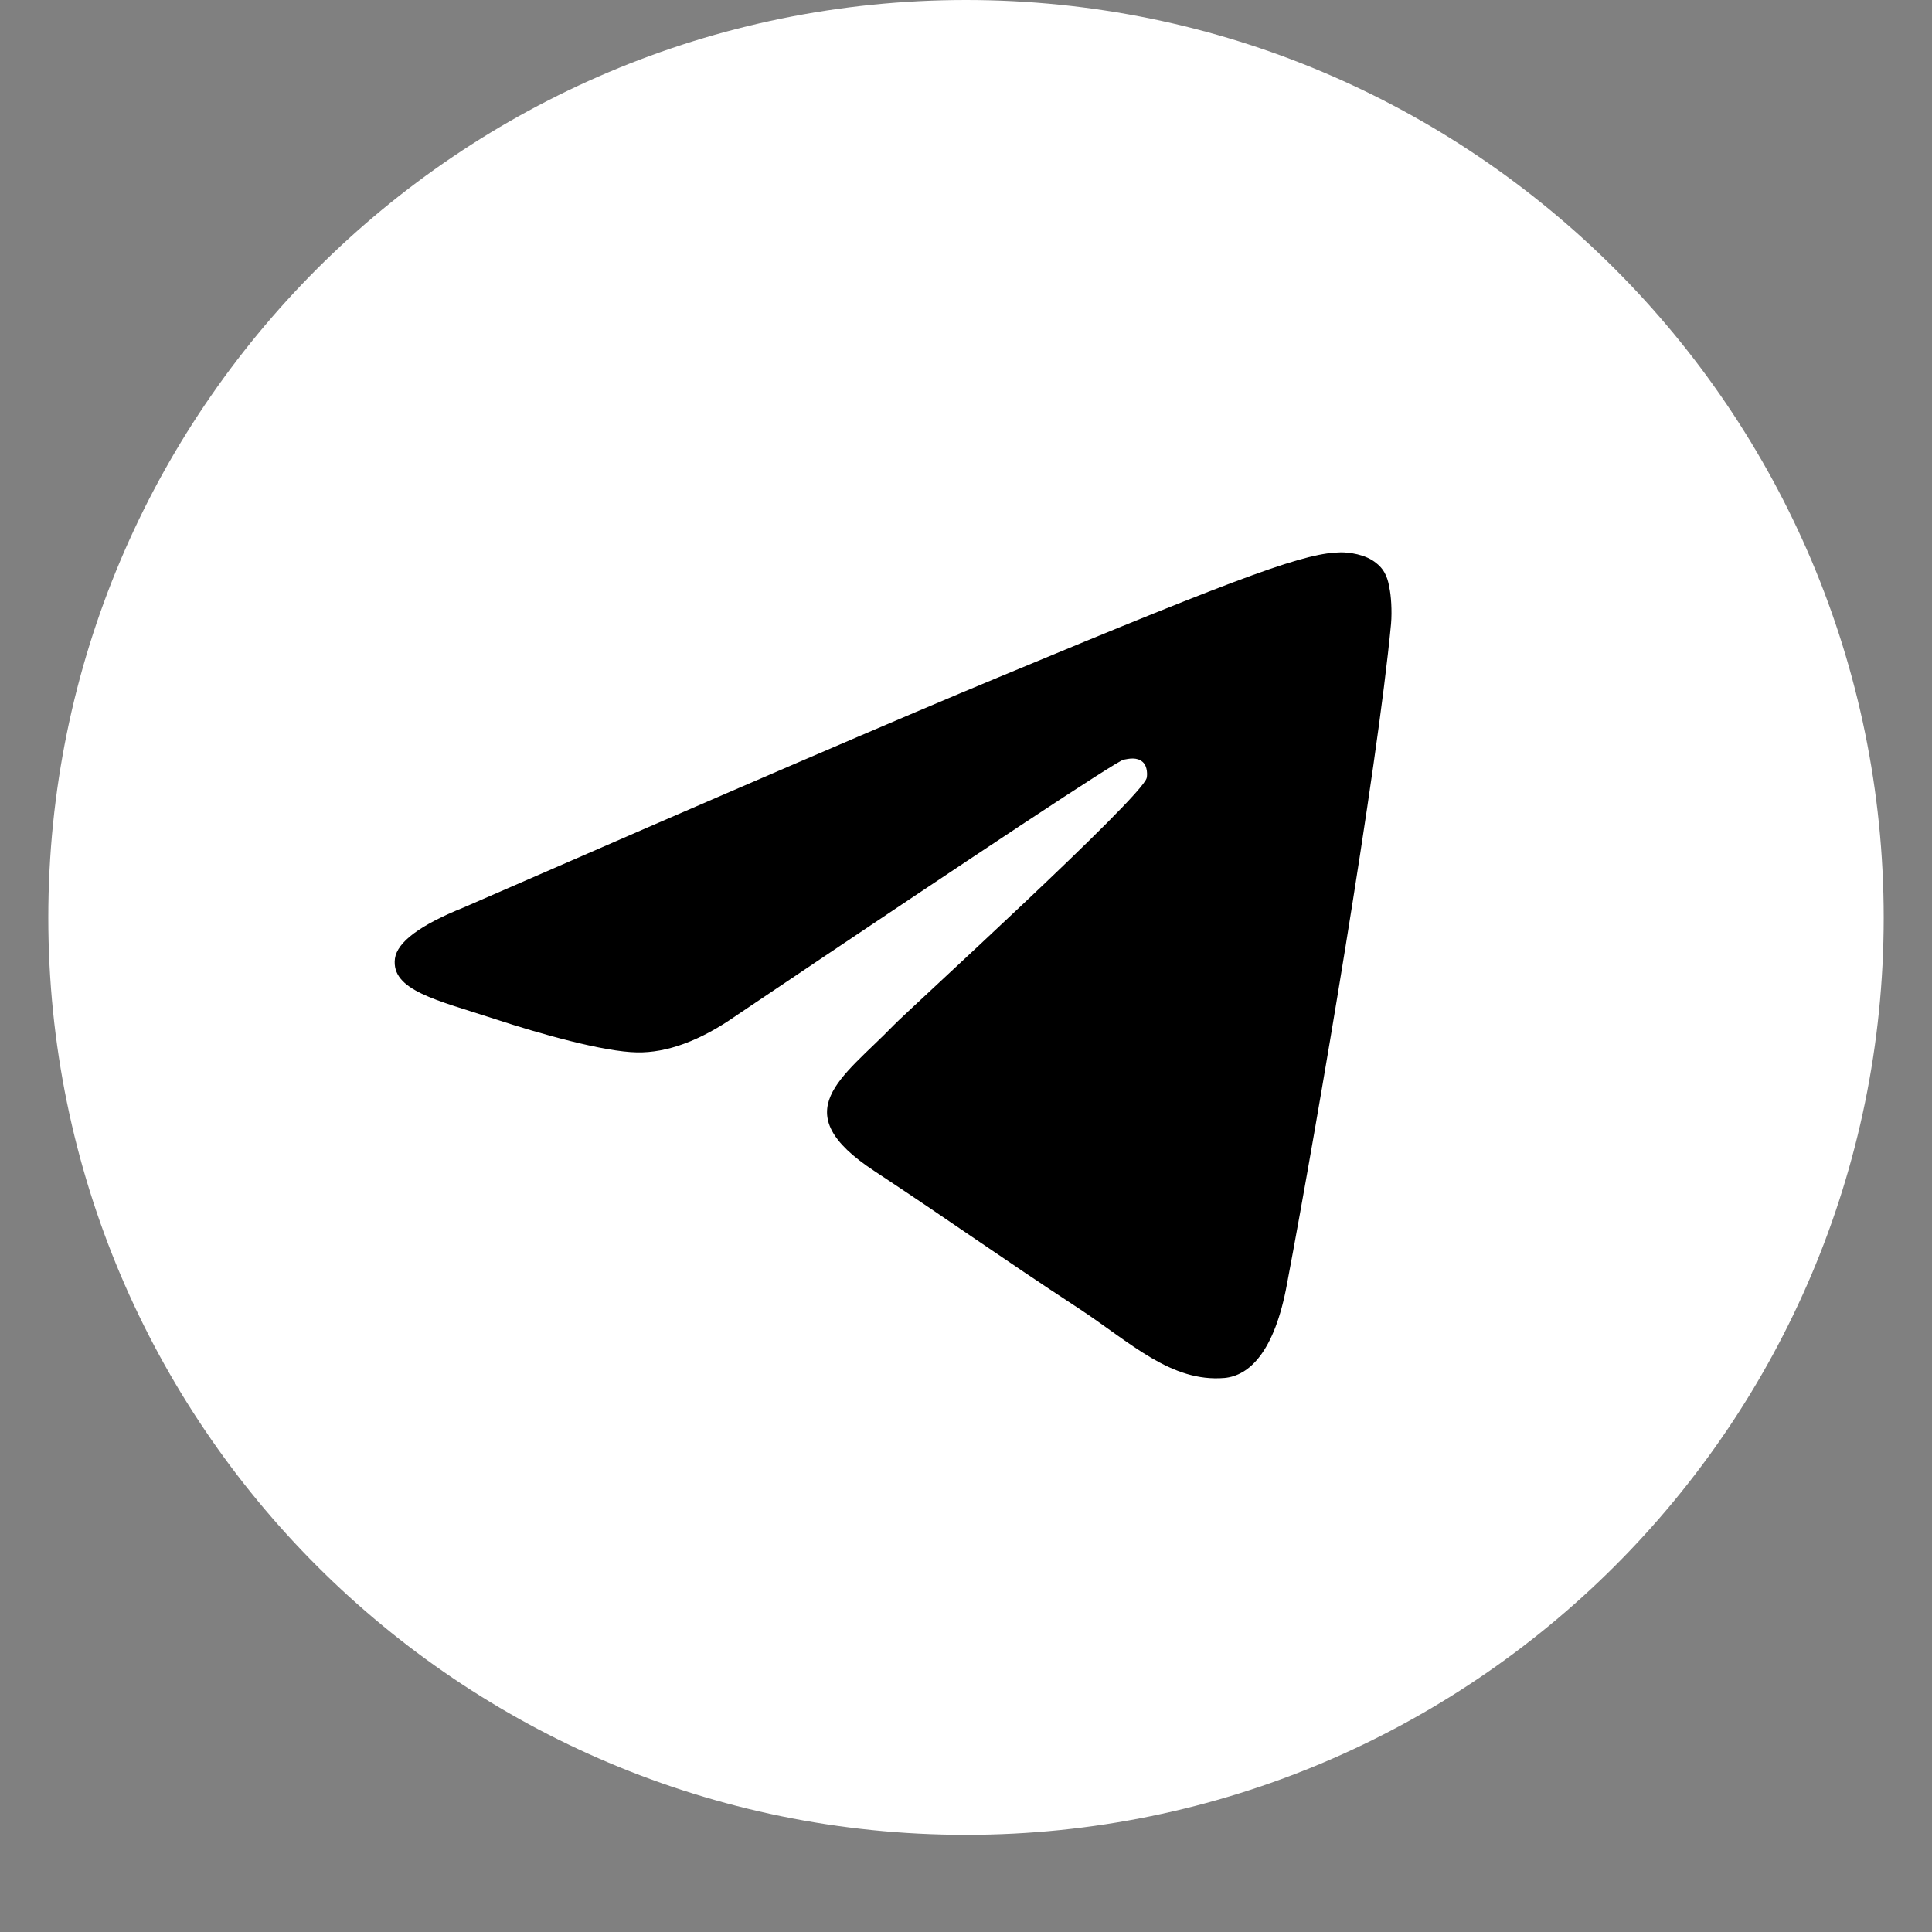 <svg width="34" height="34" viewBox="0 0 34 34" fill="none" xmlns="http://www.w3.org/2000/svg" xmlns:xlink="http://www.w3.org/1999/xlink">
	<rect x="0" y="0" width="34" height="34" fill="#808080" stroke="none"/>
	<desc>
			Created with Pixso.
	</desc>
	<defs>
		<clipPath id="clip14_160">
			<rect id="contact_tg_active" width="34" height="34" fill="white" fill-opacity="0"/>
		</clipPath>
	</defs>
	<rect id="contact_tg_active" width="34" height="34" fill="#FFFFFF" fill-opacity="0"/>
	<g clip-path="url(#clip14_160)">
		<path id="Oval" d="M33.15 16.15C33.15 25.06 25.91 32.29 17 32.29C8.08 32.29 0.85 25.06 0.85 16.15C0.85 7.23 8.08 0 17 0C25.91 0 33.15 7.23 33.15 16.15Z" fill="#FFFFFF" fill-opacity="1" fill-rule="evenodd"/>
		<path id="Path 3" d="M8.16 15.97C12.86 13.92 16 12.57 17.57 11.92C22.06 10.05 22.99 9.73 23.6 9.72C23.73 9.72 24.03 9.75 24.22 9.91C24.39 10.04 24.43 10.22 24.45 10.34C24.48 10.47 24.5 10.75 24.48 10.98C24.24 13.53 23.19 19.73 22.65 22.59C22.43 23.8 21.98 24.21 21.55 24.25C20.61 24.33 19.9 23.63 18.99 23.03C17.57 22.1 16.77 21.52 15.39 20.61C13.79 19.56 14.82 18.98 15.73 18.04C15.97 17.79 20.1 14.03 20.18 13.69C20.19 13.65 20.2 13.49 20.11 13.41C20.01 13.32 19.87 13.35 19.77 13.37C19.63 13.41 17.36 14.91 12.96 17.87C12.32 18.32 11.73 18.53 11.21 18.52C10.63 18.51 9.52 18.2 8.7 17.93C7.69 17.6 6.88 17.43 6.95 16.87C6.99 16.58 7.39 16.28 8.16 15.97Z" fill="#000000" fill-opacity="1" fill-rule="evenodd"/>
	</g>
</svg>
